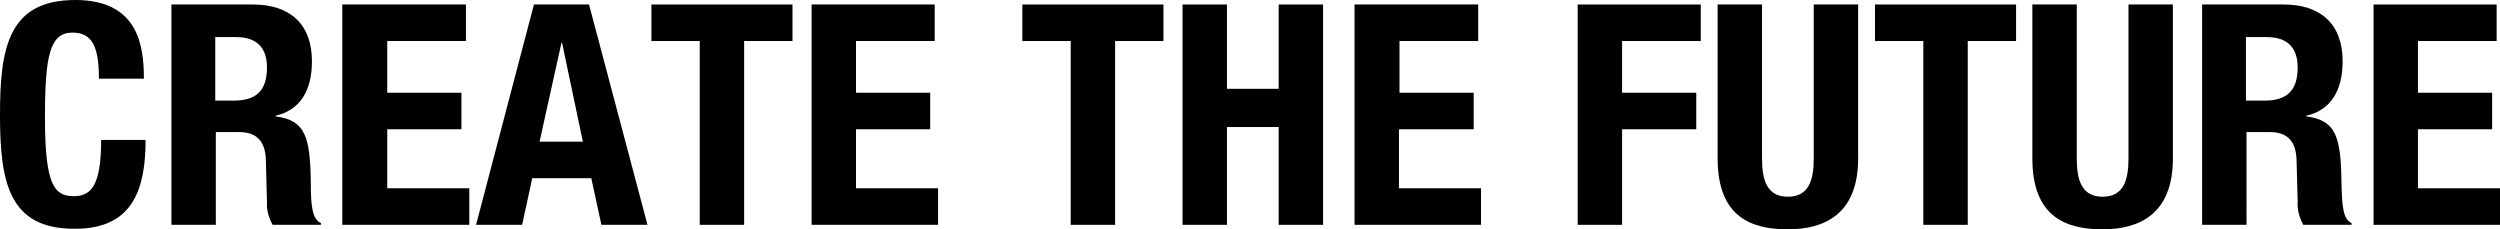 <?xml version="1.0" encoding="utf-8"?>
<!-- Generator: Adobe Illustrator 26.0.1, SVG Export Plug-In . SVG Version: 6.00 Build 0)  -->
<svg version="1.1" id="レイヤー_1" xmlns="http://www.w3.org/2000/svg" xmlns:xlink="http://www.w3.org/1999/xlink" x="0px"
	 y="0px" viewBox="0 0 444.8 40.8" style="enable-background:new 0 0 444.8 40.8;" xml:space="preserve">
<g id="レイヤー_2_00000124125947949753395570000017971252340662351497_">
	<g id="レイヤー_2-2">
		<path d="M17.6,14c0-5.7-1.2-8.2-4.7-8.2c-4,0-4.9,4-4.9,15.1c0,11.9,1.6,14,5.1,14c2.9,0,4.9-1.5,4.9-10h7.9
			c0,8.5-2.1,15.8-12.5,15.8C1.5,40.8,0,32.3,0,20.4S1.5,0,13.4,0c11.3,0,12.2,8.3,12.2,14H17.6z"/>
		<path d="M30.4,0.8H45c6.5,0,10.5,3.4,10.5,10.1c0,5.2-2.1,8.7-6.5,9.7v0.1c5.4,0.7,6.2,3.7,6.3,12c0,4.1,0.3,6.3,1.8,7V40h-8.6
			c-0.7-1.3-1.1-2.7-1-4.1l-0.2-7.5c-0.1-3.1-1.5-4.9-4.7-4.9h-4.2V40h-7.9V0.8z M38.3,17.9h3.3c3.8,0,5.9-1.6,5.9-5.9
			c0-3.6-1.9-5.4-5.5-5.4h-3.7V17.9z"/>
		<path d="M82.9,0.8v6.5h-14v9.2h13.2V23H68.9v10.5h14.6V40H60.9V0.8H82.9z"/>
		<path d="M95,0.8h9.8L115.2,40H107l-1.8-8.3H94.7L92.9,40h-8.2L95,0.8z M96,25.2h7.7L100,7.6h-0.1L96,25.2z"/>
		<path d="M141,0.8v6.5h-8.6V40h-7.9V7.3h-8.6V0.8H141z"/>
		<path d="M166.3,0.8v6.5h-14v9.2h13.2V23h-13.2v10.5h14.6V40h-22.5V0.8H166.3z"/>
		<path d="M207,0.8v6.5h-8.6V40h-7.9V7.3h-8.6V0.8H207z"/>
		<path d="M210.4,0.8h7.9v15h9.2v-15h7.9V40h-7.9V22.6h-9.2V40h-7.9V0.8z"/>
		<path d="M263,0.8v6.5h-14v9.2h13.2V23h-13.3v10.5h14.6V40H241V0.8H263z"/>
		<path d="M280.7,0.8h21.9v6.5h-14v9.2h13.2V23h-13.2v17h-7.9L280.7,0.8z"/>
		<path d="M313.5,0.8v27.4c0,3.9,0.9,6.8,4.6,6.8s4.6-2.9,4.6-6.8V0.8h7.9v27.4c0,10-6.1,12.6-12.5,12.6s-12.5-2.1-12.5-12.6V0.8
			H313.5z"/>
		<path d="M358.7,0.8v6.5h-8.6V40h-7.9V7.3h-8.6V0.8H358.7z"/>
		<path d="M369.5,0.8v27.4c0,3.9,0.9,6.8,4.6,6.8s4.6-2.9,4.6-6.8V0.8h7.9v27.4c0,10-6.1,12.6-12.5,12.6s-12.5-2.1-12.5-12.6V0.8
			H369.5z"/>
		<path d="M391.7,0.8h14.6c6.5,0,10.5,3.4,10.5,10.1c0,5.2-2.1,8.7-6.5,9.7v0.1c5.4,0.7,6.2,3.7,6.3,12c0.1,4.1,0.3,6.3,1.8,7V40
			h-8.6c-0.7-1.3-1.1-2.7-1-4.1l-0.2-7.5c-0.1-3.1-1.5-4.9-4.7-4.9h-4.2V40h-7.9V0.8z M399.6,17.9h3.3c3.8,0,5.9-1.6,5.9-5.9
			c0-3.6-1.9-5.4-5.5-5.4h-3.7V17.9z"/>
		<path d="M444.2,0.8v6.5h-14v9.2h13.2V23h-13.2v10.5h14.6V40h-22.5V0.8H444.2z"/>
	</g>
</g>
</svg>
